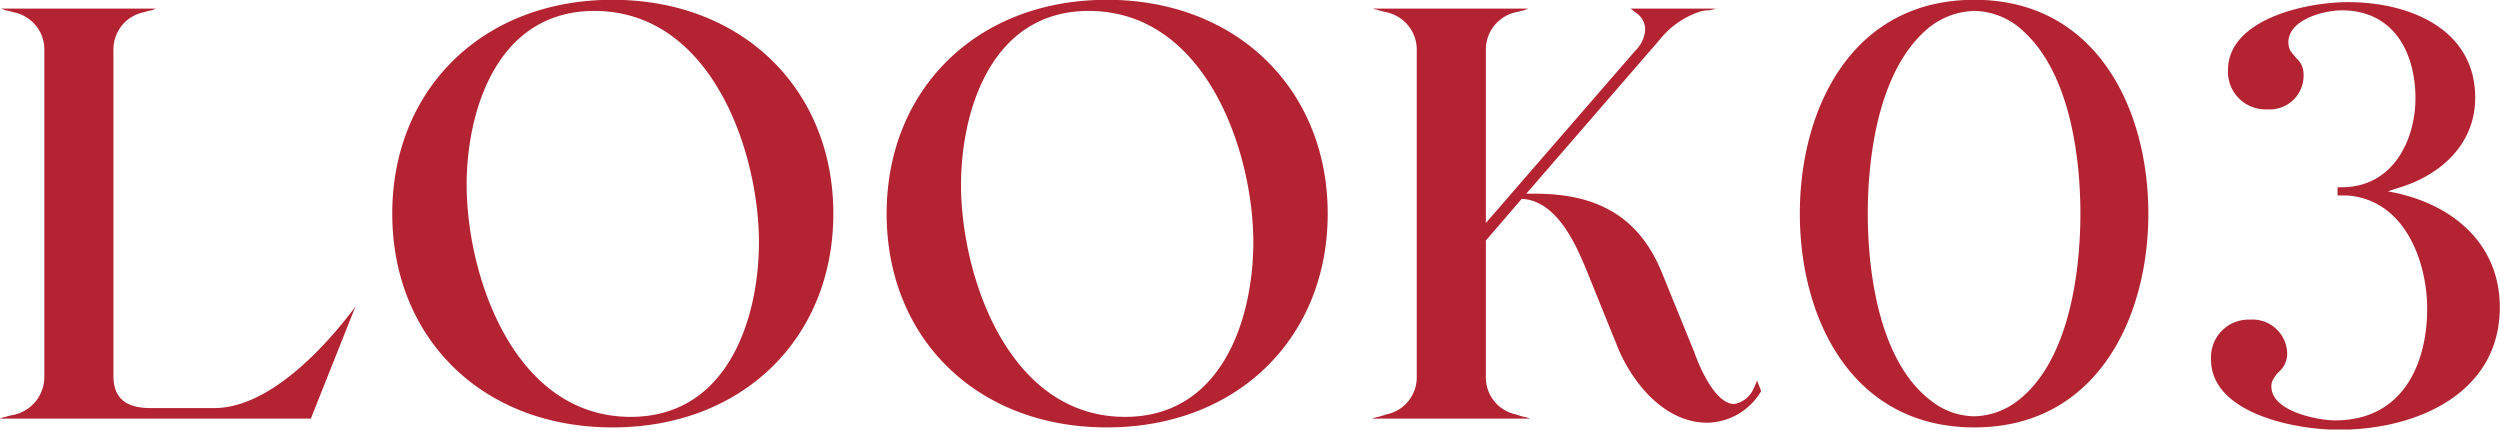 <svg id="sec01_modal_tit03.svg" data-name="sec01/modal/tit03.svg" xmlns="http://www.w3.org/2000/svg" width="128.04" height="22" viewBox="0 0 128.04 22">
  <defs>
    <style>
      .cls-1 {
        fill: #b32331;
        fill-rule: evenodd;
      }
    </style>
  </defs>
  <path id="LOOK03" class="cls-1" d="M1397.76,2976.56l2.28-5.73c-1.59,2.13-4.44,5.19-7.23,5.19h-3.24c-1.14,0-1.92-.39-1.92-1.65v-16.65a1.942,1.942,0,0,1,1.59-1.98,2.042,2.042,0,0,1,.36-0.09c0.09-.03.15-0.06,0.24-0.09h-7.95a2.067,2.067,0,0,1,.24.09,1.5,1.5,0,0,1,.36.09,1.94,1.94,0,0,1,1.62,1.98v16.65a1.993,1.993,0,0,1-1.62,2.01,1.888,1.888,0,0,0-.36.09,0.556,0.556,0,0,0-.21.06,0.148,0.148,0,0,0-.09.03h15.93Zm15.45,0.45c6.69,0,11.31-4.59,11.31-10.95,0-6.33-4.62-10.95-11.31-10.95s-11.28,4.62-11.28,10.95C1401.93,2972.42,1406.52,2977.01,1413.21,2977.01Zm0.93-.54c-6,0-8.4-7.26-8.4-11.88,0-3.81,1.56-8.91,6.54-8.91,6.03,0,8.43,7.26,8.43,11.85C1420.71,2971.37,1419.15,2976.47,1414.14,2976.47Zm24.39,0.54c6.69,0,11.31-4.59,11.31-10.95,0-6.33-4.62-10.95-11.31-10.95s-11.28,4.62-11.28,10.95C1427.25,2972.42,1431.84,2977.01,1438.53,2977.01Zm0.93-.54c-6,0-8.4-7.26-8.4-11.88,0-3.81,1.56-8.91,6.54-8.91,6.03,0,8.43,7.26,8.43,11.85C1446.03,2971.37,1444.47,2976.47,1439.46,2976.47Zm20.73,0.09a0.11,0.11,0,0,0-.09-0.03,0.556,0.556,0,0,0-.21-0.06,3.317,3.317,0,0,1-.39-0.12,1.938,1.938,0,0,1-1.56-1.98v-6.93l1.83-2.13h0.09c1.77,0.15,2.73,2.43,3.24,3.66l1.59,3.93c0.75,1.83,2.4,3.87,4.59,3.87a3.267,3.267,0,0,0,2.76-1.62l-0.21-.54c-0.06.15-.12,0.3-0.21,0.48a1.322,1.322,0,0,1-.96.72c-0.96,0-1.77-1.86-2.04-2.64l-1.65-4.05c-1.17-2.91-3.33-4.08-6.51-4.08h-0.45l6.81-7.86a4.4,4.4,0,0,1,2.1-1.47,1.626,1.626,0,0,1,.45-0.06c0.09-.03.18-0.03,0.24-0.06a0.11,0.11,0,0,0,.09-0.03h-4.35c0.09,0.06.18,0.15,0.27,0.21a1.023,1.023,0,0,1,.48.87,1.665,1.665,0,0,1-.51,1.08l-7.65,8.82v-8.82a1.961,1.961,0,0,1,1.56-1.98c0.06,0,.21-0.06.39-0.09a2.067,2.067,0,0,1,.24-0.09h-7.95a0.06,0.06,0,0,0,.06.03,0.763,0.763,0,0,1,.21.06c0.15,0.03.33,0.09,0.36,0.09a1.958,1.958,0,0,1,1.59,1.98v16.65a1.936,1.936,0,0,1-1.59,1.98c-0.03.03-.21,0.06-0.36,0.12a0.565,0.565,0,0,0-.24.06,0.148,0.148,0,0,0-.09.03h8.07Zm22.77,0.45c6.27,0,8.91-5.61,8.91-10.95s-2.64-10.95-8.91-10.95c-6.3,0-8.94,5.61-8.94,10.95S1476.66,2977.01,1482.96,2977.01Zm-2.16-1.32c-2.73-2.01-3.3-6.66-3.3-9.63,0-2.91.54-7.2,2.94-9.36a3.87,3.87,0,0,1,2.52-1.02,3.733,3.733,0,0,1,2.49,1.02c2.4,2.16,2.94,6.45,2.94,9.36,0,2.97-.57,7.62-3.27,9.63a3.763,3.763,0,0,1-2.16.75A3.62,3.62,0,0,1,1480.8,2975.69Zm20.76-10.56h0.48c3,0.21,4.11,3.45,4.11,5.79,0,2.85-1.26,5.73-4.71,5.73-0.87,0-3.27-.45-3.27-1.74a0.737,0.737,0,0,1,.15-0.45c0.03-.06.09-0.12,0.12-0.18l0.15-.15a1.231,1.231,0,0,0,.39-0.84,1.774,1.774,0,0,0-1.89-1.8,1.929,1.929,0,0,0-2.01,2.04c0,2.73,4.23,3.6,6.54,3.6,4.08,0,8.25-1.92,8.25-6.27,0-3.12-2.22-5.16-5.28-5.85l-0.45-.09,0.45-.15c2.28-.66,4.02-2.28,4.02-4.65,0-3.45-3.27-4.89-6.51-4.89-2.22,0-6.15.9-6.15,3.48a1.921,1.921,0,0,0,2.01,2.01,1.733,1.733,0,0,0,1.86-1.8,1.081,1.081,0,0,0-.36-0.81c-0.06-.06-0.09-0.12-0.15-0.18s-0.09-.12-0.15-0.18a0.994,0.994,0,0,1-.12-0.45c0-1.2,1.86-1.65,2.73-1.65,2.73,0,3.78,2.25,3.78,4.5,0,2.13-1.14,4.56-3.78,4.56h-0.21v0.42Z" transform="translate(-1381.84 -2955.12)"/>
</svg>
